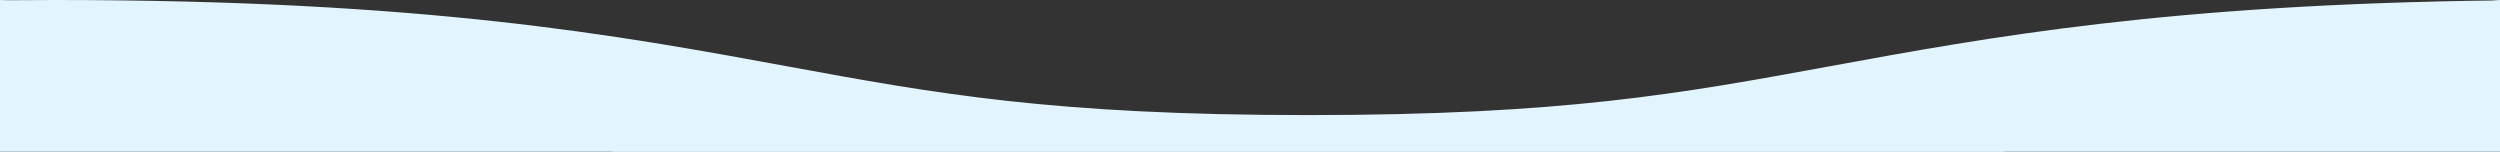 <?xml version="1.0" encoding="utf-8"?>
<!-- Generator: Adobe Illustrator 25.2.3, SVG Export Plug-In . SVG Version: 6.00 Build 0)  -->
<svg version="1.1" id="Livello_1" xmlns="http://www.w3.org/2000/svg" xmlns:xlink="http://www.w3.org/1999/xlink" x="0px" y="0px"
	 viewBox="0 0 1942.1 117.8" style="enable-background:new 0 0 1942.1 117.8;" xml:space="preserve">
<rect x="0" y="0" width="1942.1" height="117.8" fill="#333333" stroke="none"/>
<style type="text/css">
	.st0{clip-path:url(#SVGID_2_);fill:#E2F4FD;}
	.st1{clip-path:url(#SVGID_4_);fill:#E2F4FD;}
</style>
<g>
	<g>
		<defs>
			<rect id="SVGID_1_" width="1942.1" height="117.8"/>
		</defs>
		<clipPath id="SVGID_2_">
			<use xlink:href="#SVGID_1_"  style="overflow:visible;"/>
		</clipPath>
		<polygon class="st0" points="1942.1,117.8 0,117.8 0,0 994.7,113.4 1942.1,0 		"/>
	</g>
	<g>
		<defs>
			<rect id="SVGID_3_" width="1942.1" height="117.8"/>
		</defs>
		<clipPath id="SVGID_4_">
			<use xlink:href="#SVGID_3_"  style="overflow:visible;"/>
		</clipPath>
		<path class="st1" d="M1942.1,0.3c-257.4,2.9-396.9,28.5-520.8,51.2c-115.5,21.2-206.6,37.9-405,37.9S726.8,72.7,611.4,51.5
			C479.9,27.3,330.9,0,42.3,0C27.8,0,13.8,0.1,0,0.2v74.6c13.5-0.2,27.6-0.3,42.3-0.3c198.4,0,289.5,16.7,405,37.9
			c131.4,24.1,280.4,51.5,569.1,51.5s437.7-27.3,569.1-51.5c105.6-19.4,190.9-35,356.7-37.6L1942.1,0.3L1942.1,0.3z"/>
	</g>
</g>
</svg>

